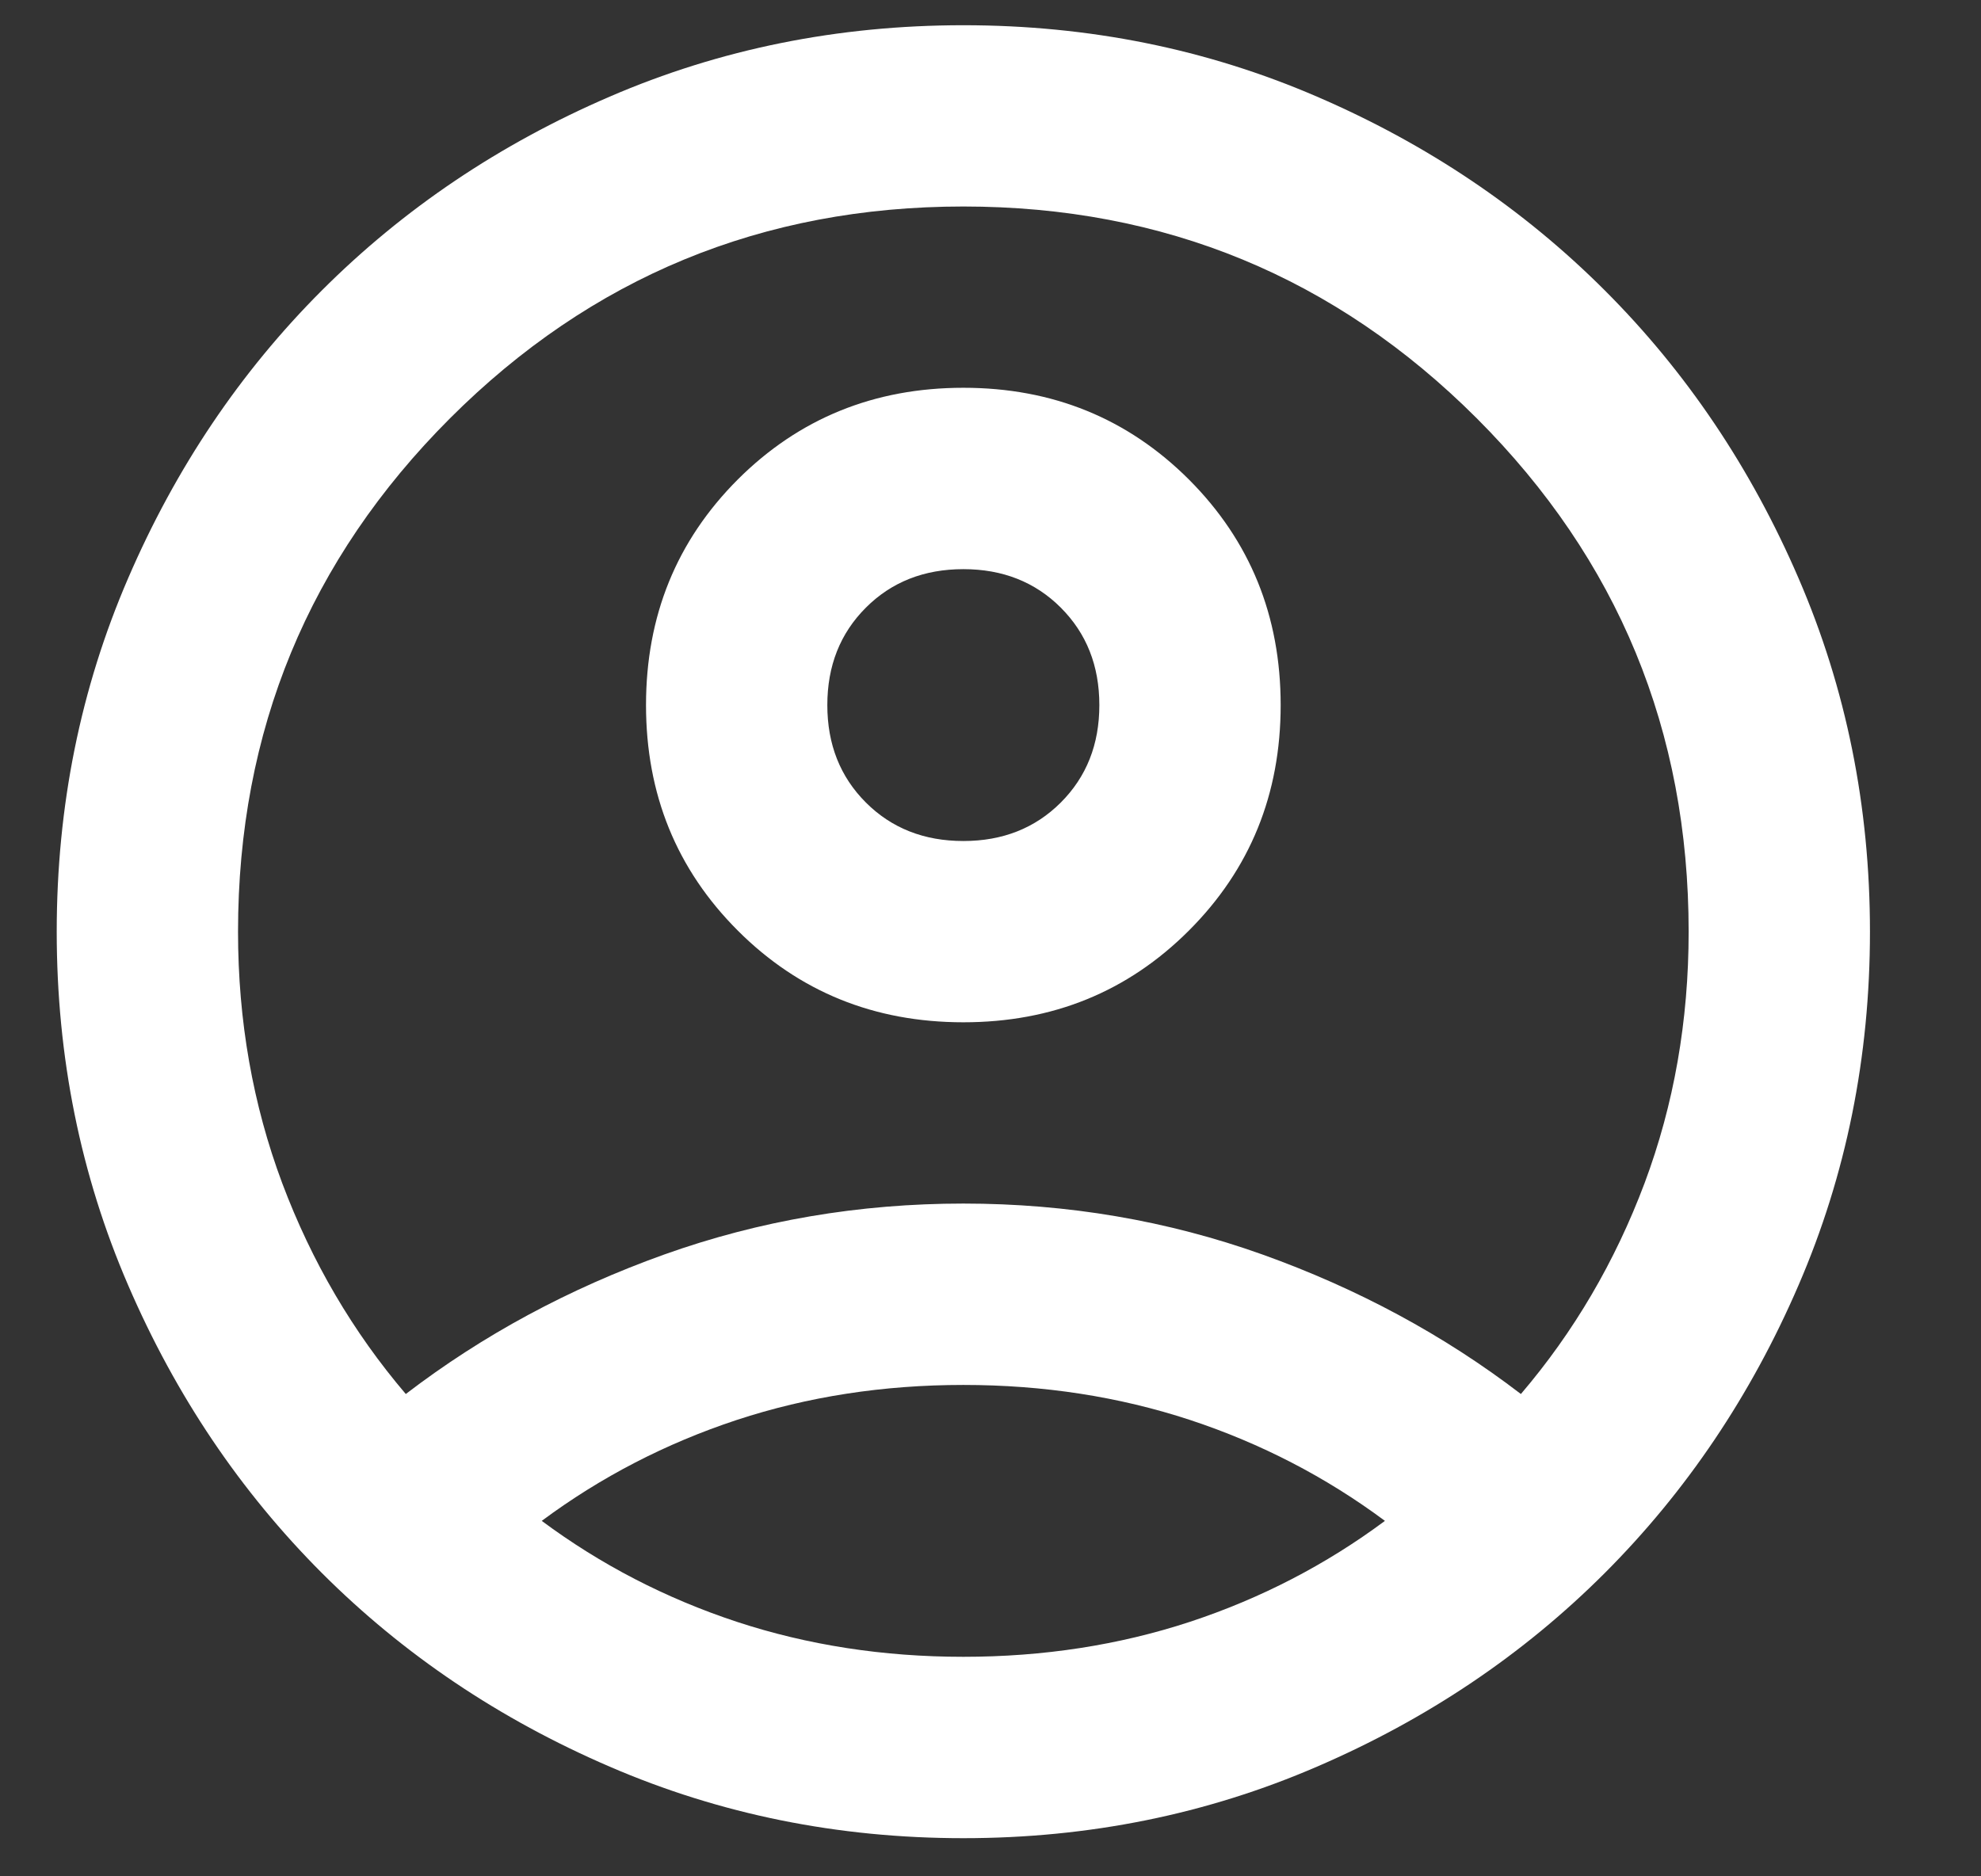 <svg width="19" height="18" viewBox="0 0 19 18" fill="none" xmlns="http://www.w3.org/2000/svg">
<rect x="0" y="0" width="19" height="18" fill="#333333" stroke="none"/>
<g id="icon-new-login" clip-path="url(#clip0_3908_480)">
<path id="Vector" d="M3.892 13.373C4.631 12.807 5.457 12.362 6.37 12.035C7.283 11.709 8.24 11.546 9.24 11.546C10.24 11.546 11.196 11.709 12.109 12.035C13.022 12.362 13.848 12.807 14.587 13.373C15.095 12.778 15.49 12.104 15.773 11.351C16.055 10.597 16.196 9.793 16.196 8.938C16.196 7.01 15.519 5.369 14.164 4.013C12.809 2.659 11.167 1.981 9.24 1.981C7.312 1.981 5.671 2.659 4.316 4.013C2.961 5.369 2.283 7.01 2.283 8.938C2.283 9.793 2.425 10.597 2.707 11.351C2.99 12.104 3.385 12.778 3.892 13.373ZM9.24 9.807C8.385 9.807 7.663 9.514 7.076 8.927C6.489 8.34 6.196 7.619 6.196 6.764C6.196 5.909 6.489 5.188 7.076 4.6C7.663 4.014 8.385 3.72 9.24 3.72C10.095 3.72 10.816 4.014 11.403 4.6C11.99 5.188 12.283 5.909 12.283 6.764C12.283 7.619 11.99 8.34 11.403 8.927C10.816 9.514 10.095 9.807 9.24 9.807ZM9.24 17.634C8.037 17.634 6.906 17.405 5.848 16.948C4.79 16.492 3.87 15.873 3.087 15.09C2.305 14.307 1.685 13.387 1.229 12.329C0.772 11.271 0.544 10.141 0.544 8.938C0.544 7.735 0.772 6.605 1.229 5.547C1.685 4.489 2.305 3.568 3.087 2.786C3.87 2.003 4.79 1.383 5.848 0.927C6.906 0.47 8.037 0.242 9.24 0.242C10.443 0.242 11.573 0.47 12.631 0.927C13.689 1.383 14.609 2.003 15.392 2.786C16.174 3.568 16.794 4.489 17.25 5.547C17.707 6.605 17.935 7.735 17.935 8.938C17.935 10.141 17.707 11.271 17.25 12.329C16.794 13.387 16.174 14.307 15.392 15.09C14.609 15.873 13.689 16.492 12.631 16.948C11.573 17.405 10.443 17.634 9.24 17.634ZM9.24 15.894C10.008 15.894 10.732 15.782 11.414 15.558C12.095 15.333 12.718 15.01 13.283 14.59C12.718 14.17 12.095 13.847 11.414 13.622C10.732 13.398 10.008 13.286 9.24 13.286C8.471 13.286 7.747 13.398 7.066 13.622C6.385 13.847 5.761 14.17 5.196 14.59C5.761 15.01 6.385 15.333 7.066 15.558C7.747 15.782 8.471 15.894 9.24 15.894ZM9.24 8.068C9.616 8.068 9.928 7.945 10.174 7.699C10.421 7.452 10.544 7.141 10.544 6.764C10.544 6.387 10.421 6.076 10.174 5.829C9.928 5.583 9.616 5.46 9.24 5.46C8.863 5.46 8.551 5.583 8.305 5.829C8.058 6.076 7.935 6.387 7.935 6.764C7.935 7.141 8.058 7.452 8.305 7.699C8.551 7.945 8.863 8.068 9.24 8.068Z" fill="white"/>
</g>
<defs>
<clipPath id="clip0_3908_480">
<rect width="20" height="20" fill="white" transform="translate(0.016)"/>
</clipPath>
</defs>
</svg>
